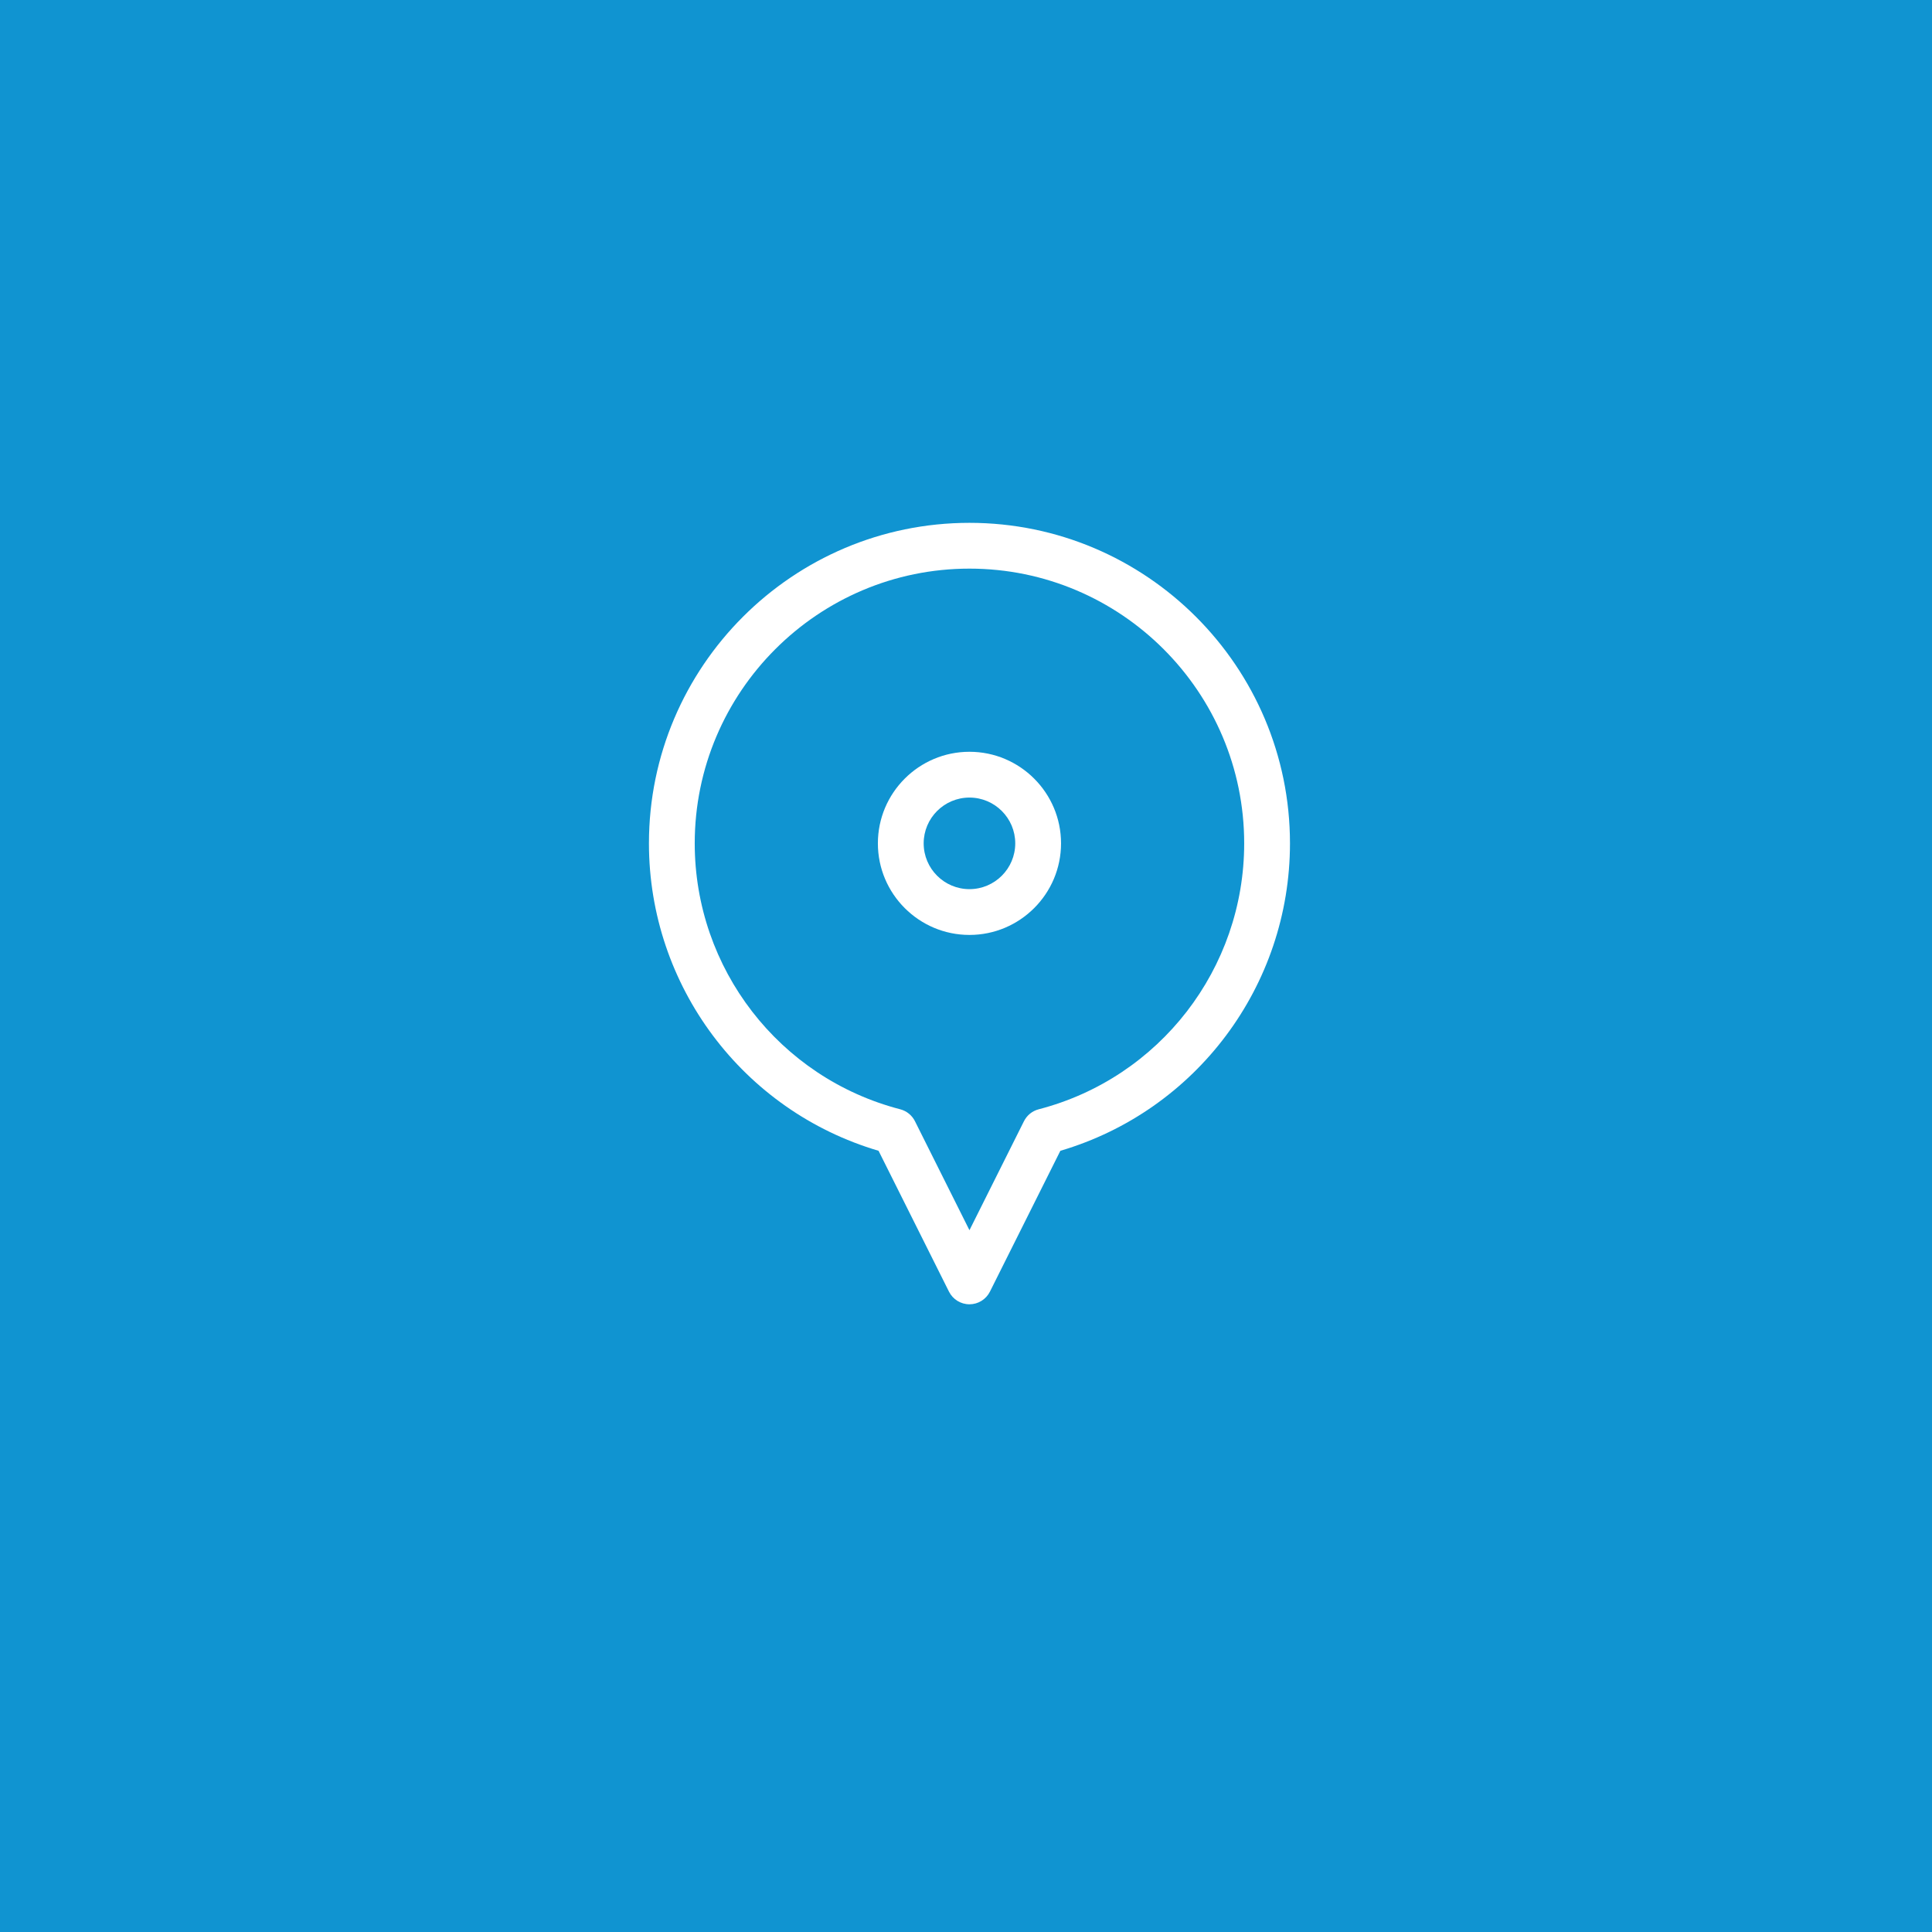<?xml version="1.0" encoding="UTF-8" standalone="no"?>
<!DOCTYPE svg PUBLIC "-//W3C//DTD SVG 1.1//EN" "http://www.w3.org/Graphics/SVG/1.1/DTD/svg11.dtd">
<svg width="100%" height="100%" viewBox="0 0 100 100" version="1.1" xmlns="http://www.w3.org/2000/svg" xmlns:xlink="http://www.w3.org/1999/xlink" xml:space="preserve" xmlns:serif="http://www.serif.com/" style="fill-rule:evenodd;clip-rule:evenodd;stroke-linejoin:round;stroke-miterlimit:2;">
    <g transform="matrix(1,0,0,1,-450,-1350)">
        <g id="Page-245" serif:id="Page 245" transform="matrix(1,0,0,1,450,1350)">
            <rect x="0" y="0" width="100" height="100" style="fill:rgb(16,148,209);"/>
            <g id="map-marker.svg" transform="matrix(0.079,0,0,0.079,50.179,47.286)">
                <g id="Vrstva-1" serif:id="Vrstva 1">
                    <g id="map-marker.svg1" serif:id="map-marker.svg" transform="matrix(1,0,0,1,-256,-256)">
                        <path d="M256,0C140.207,0 46,94.207 46,210C46,303.359 107.52,385.211 196.441,411.426L242.582,503.707C245.125,508.789 250.316,512 256,512C261.68,512 266.875,508.789 269.414,503.707L315.555,411.43C404.48,385.215 466,303.363 466,210C466,94.207 371.793,0 256,0ZM301.355,384.238C297.16,385.324 293.645,388.172 291.707,392.047L256,463.461L220.293,392.047C218.355,388.172 214.84,385.324 210.645,384.234C131.367,363.664 76,292.016 76,210C76,110.746 156.746,30 256,30C355.254,30 436,110.746 436,210C436,292.016 380.633,363.664 301.355,384.238Z" style="fill:white;fill-rule:nonzero;"/>
                        <path d="M256,150C222.914,150 196,176.914 196,210C196,243.086 222.914,270 256,270C289.086,270 316,243.086 316,210C316,176.914 289.086,150 256,150ZM256,240C239.457,240 226,226.543 226,210C226,193.457 239.457,180 256,180C272.543,180 286,193.457 286,210C286,226.543 272.543,240 256,240Z" style="fill:white;fill-rule:nonzero;"/>
                    </g>
                    <g id="map-marker.svg2" serif:id="map-marker.svg">
                    </g>
                </g>
            </g>
        </g>
    </g>
</svg>
